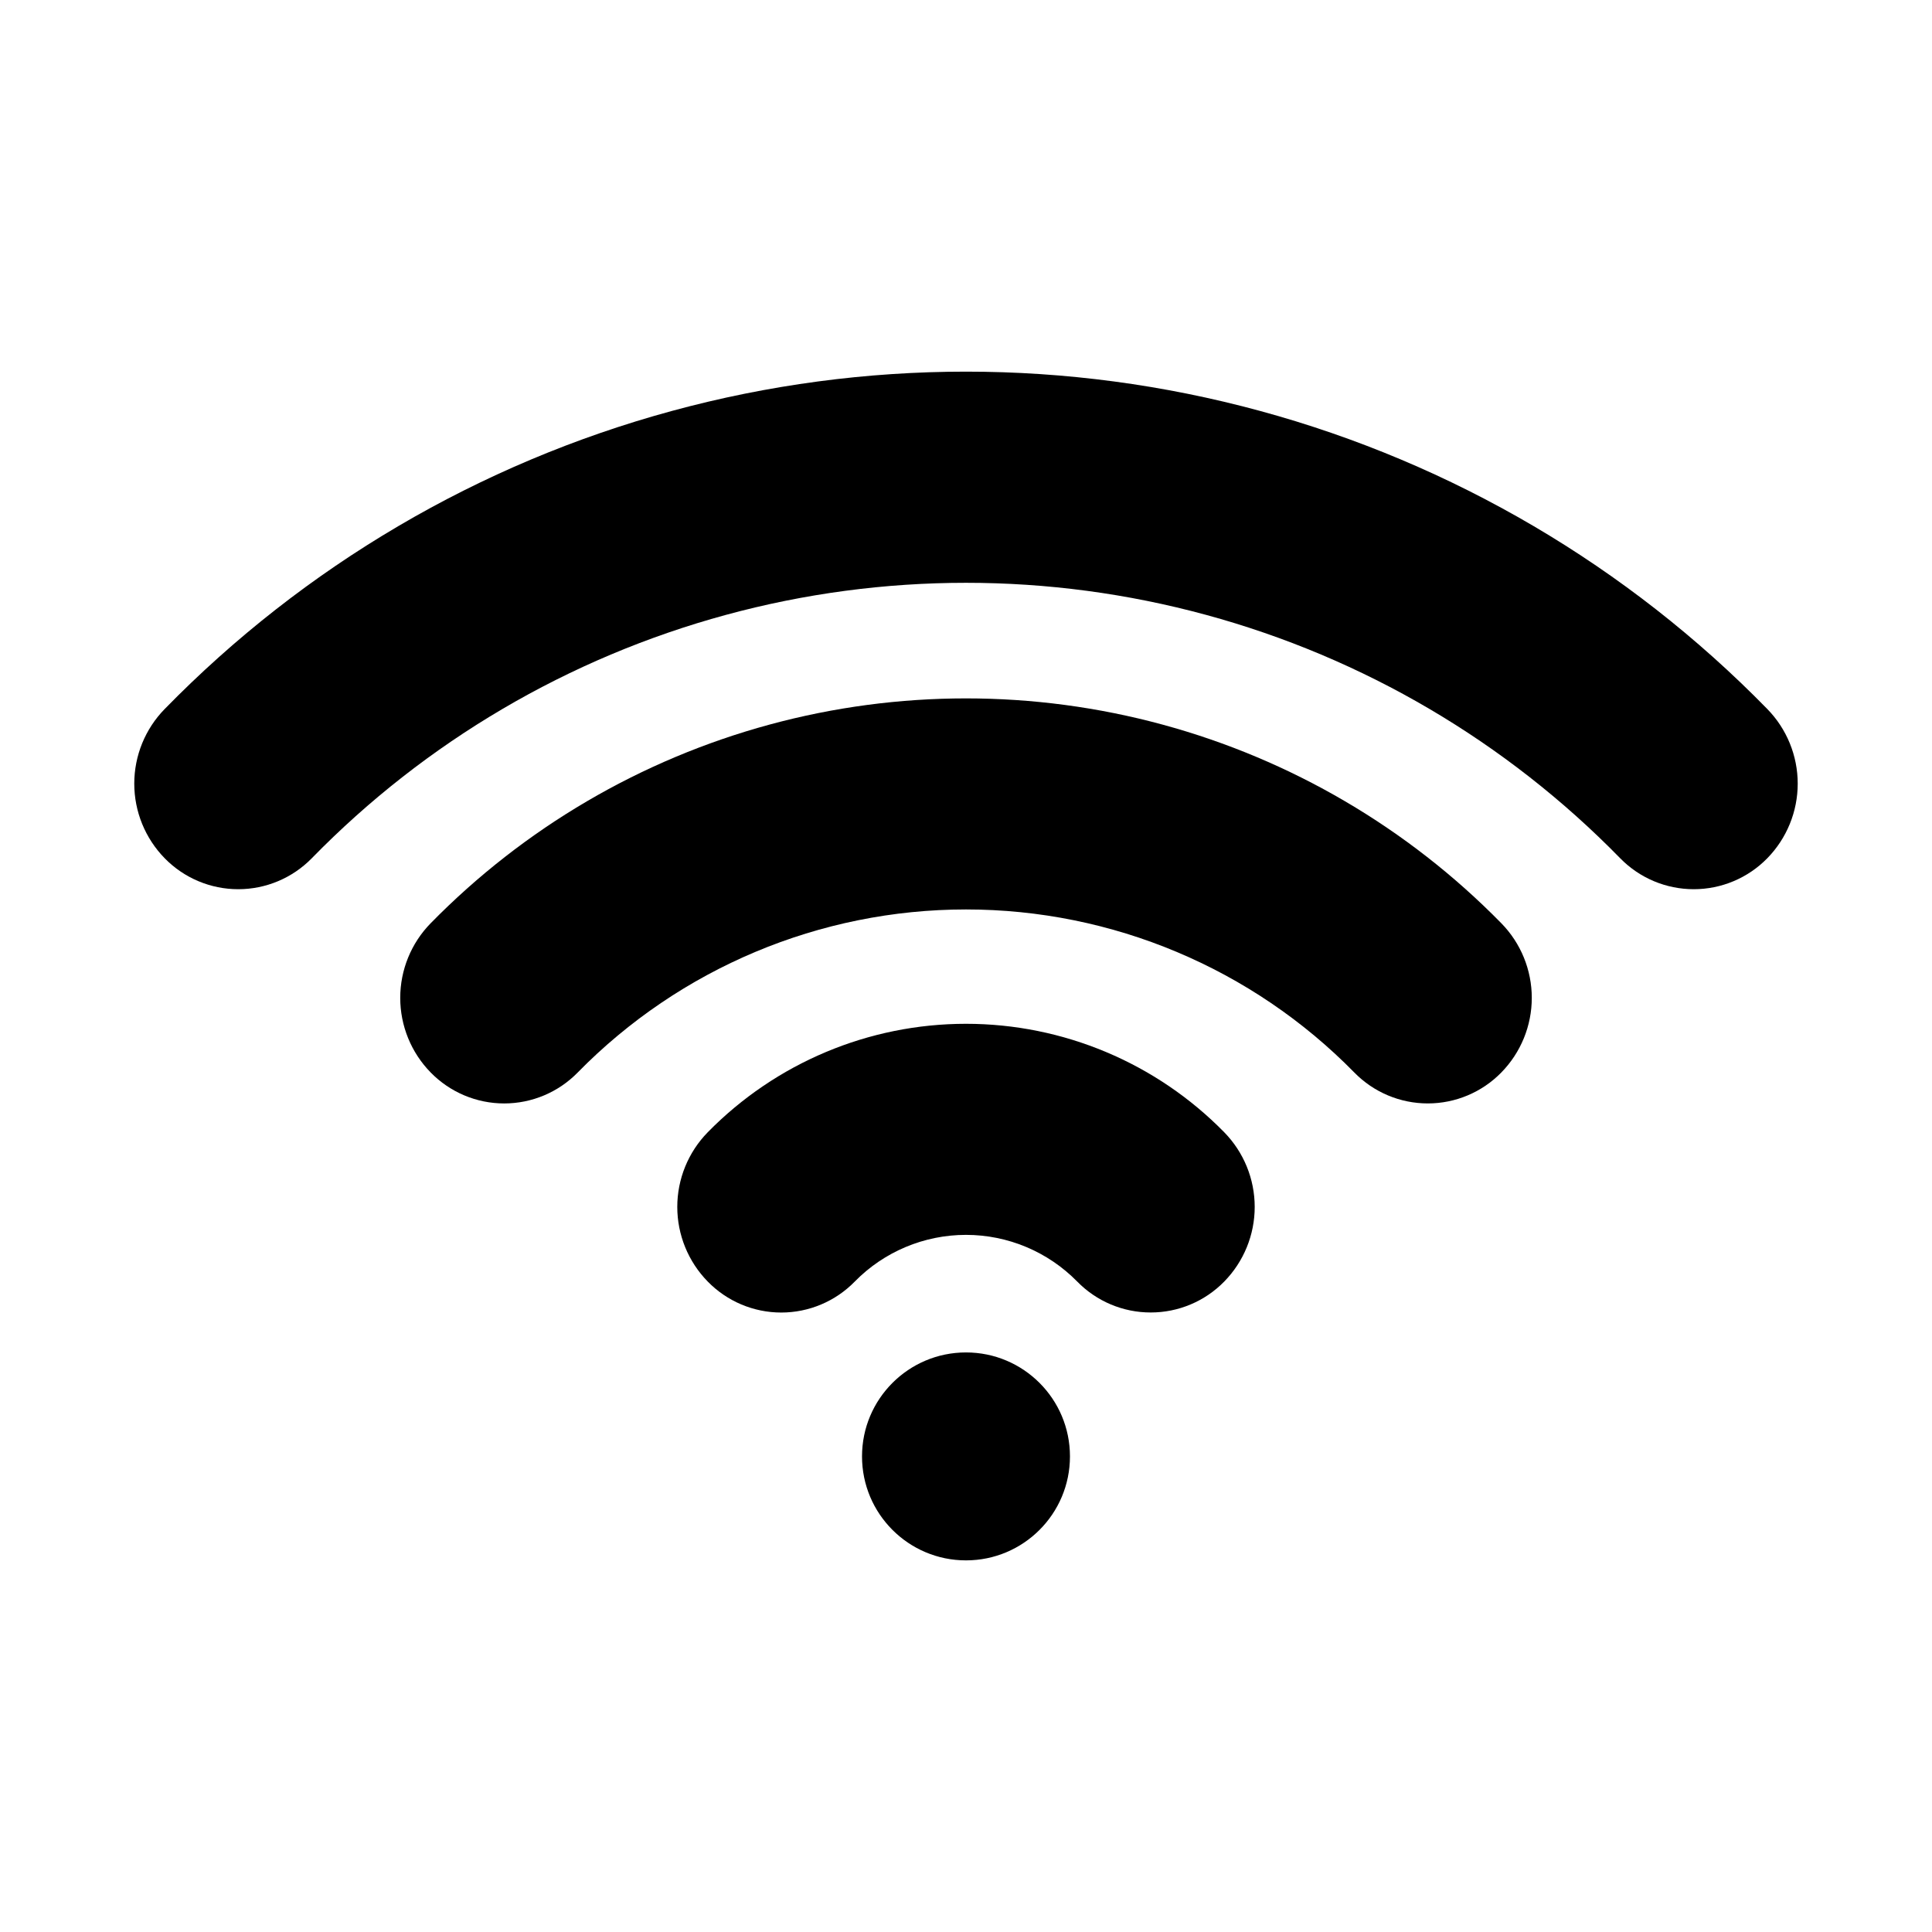 <?xml version="1.0" encoding="UTF-8"?>
<!-- Uploaded to: SVG Repo, www.svgrepo.com, Generator: SVG Repo Mixer Tools -->
<svg fill="#000000" width="800px" height="800px" version="1.1" viewBox="144 144 512 512" xmlns="http://www.w3.org/2000/svg">
 <g>
  <path d="m592.86 379.65c-7.332 0.004-14.355-2.953-19.484-8.195-30.18-30.891-68.062-53.16-109.73-64.5s-85.617-11.34-127.29 0-79.559 33.609-109.74 64.5c-5.129 5.242-12.152 8.195-19.484 8.195-7.332 0-14.355-2.953-19.48-8.195-5.176-5.285-8.07-12.387-8.07-19.785 0-7.398 2.894-14.5 8.07-19.785 36.965-37.828 83.363-65.098 134.4-78.98 51.035-13.887 104.85-13.887 155.89 0 51.035 13.883 97.434 41.152 134.4 78.98 5.172 5.285 8.07 12.387 8.07 19.785 0 7.398-2.898 14.5-8.07 19.785-5.129 5.242-12.152 8.199-19.484 8.195z"/>
  <path d="m522.39 436.42c-7.336 0.004-14.359-2.953-19.484-8.195-27.105-27.637-64.191-43.211-102.9-43.211-38.715 0-75.801 15.574-102.91 43.211-5.125 5.242-12.145 8.199-19.477 8.199-7.332 0-14.355-2.957-19.48-8.199-5.176-5.281-8.074-12.383-8.074-19.781 0-7.398 2.898-14.5 8.074-19.781 24.727-25.219 55.727-43.391 89.812-52.645 34.082-9.25 70.016-9.25 104.1 0 34.082 9.254 65.082 27.426 89.809 52.645 5.176 5.281 8.078 12.383 8.078 19.781 0 7.398-2.902 14.5-8.078 19.781-5.125 5.242-12.145 8.195-19.473 8.195z"/>
  <path d="m448.95 491.82c-7.332 0.008-14.355-2.949-19.48-8.195-7.766-7.914-18.387-12.371-29.473-12.371-11.09 0-21.711 4.457-29.473 12.371-5.125 5.25-12.148 8.211-19.484 8.211-7.336 0-14.359-2.961-19.484-8.211-5.172-5.281-8.07-12.383-8.07-19.781 0-7.394 2.898-14.496 8.07-19.781 18.027-18.387 42.691-28.746 68.441-28.746 25.746 0 50.414 10.359 68.438 28.746 5.176 5.285 8.074 12.387 8.074 19.781 0 7.398-2.898 14.5-8.074 19.781-5.125 5.246-12.148 8.199-19.484 8.195z"/>
  <path d="m427.55 529.96c0 15.219-12.336 27.555-27.551 27.555-15.219 0-27.555-12.336-27.555-27.555 0-15.215 12.336-27.551 27.555-27.551 15.215 0 27.551 12.336 27.551 27.551"/>
 </g>
</svg>